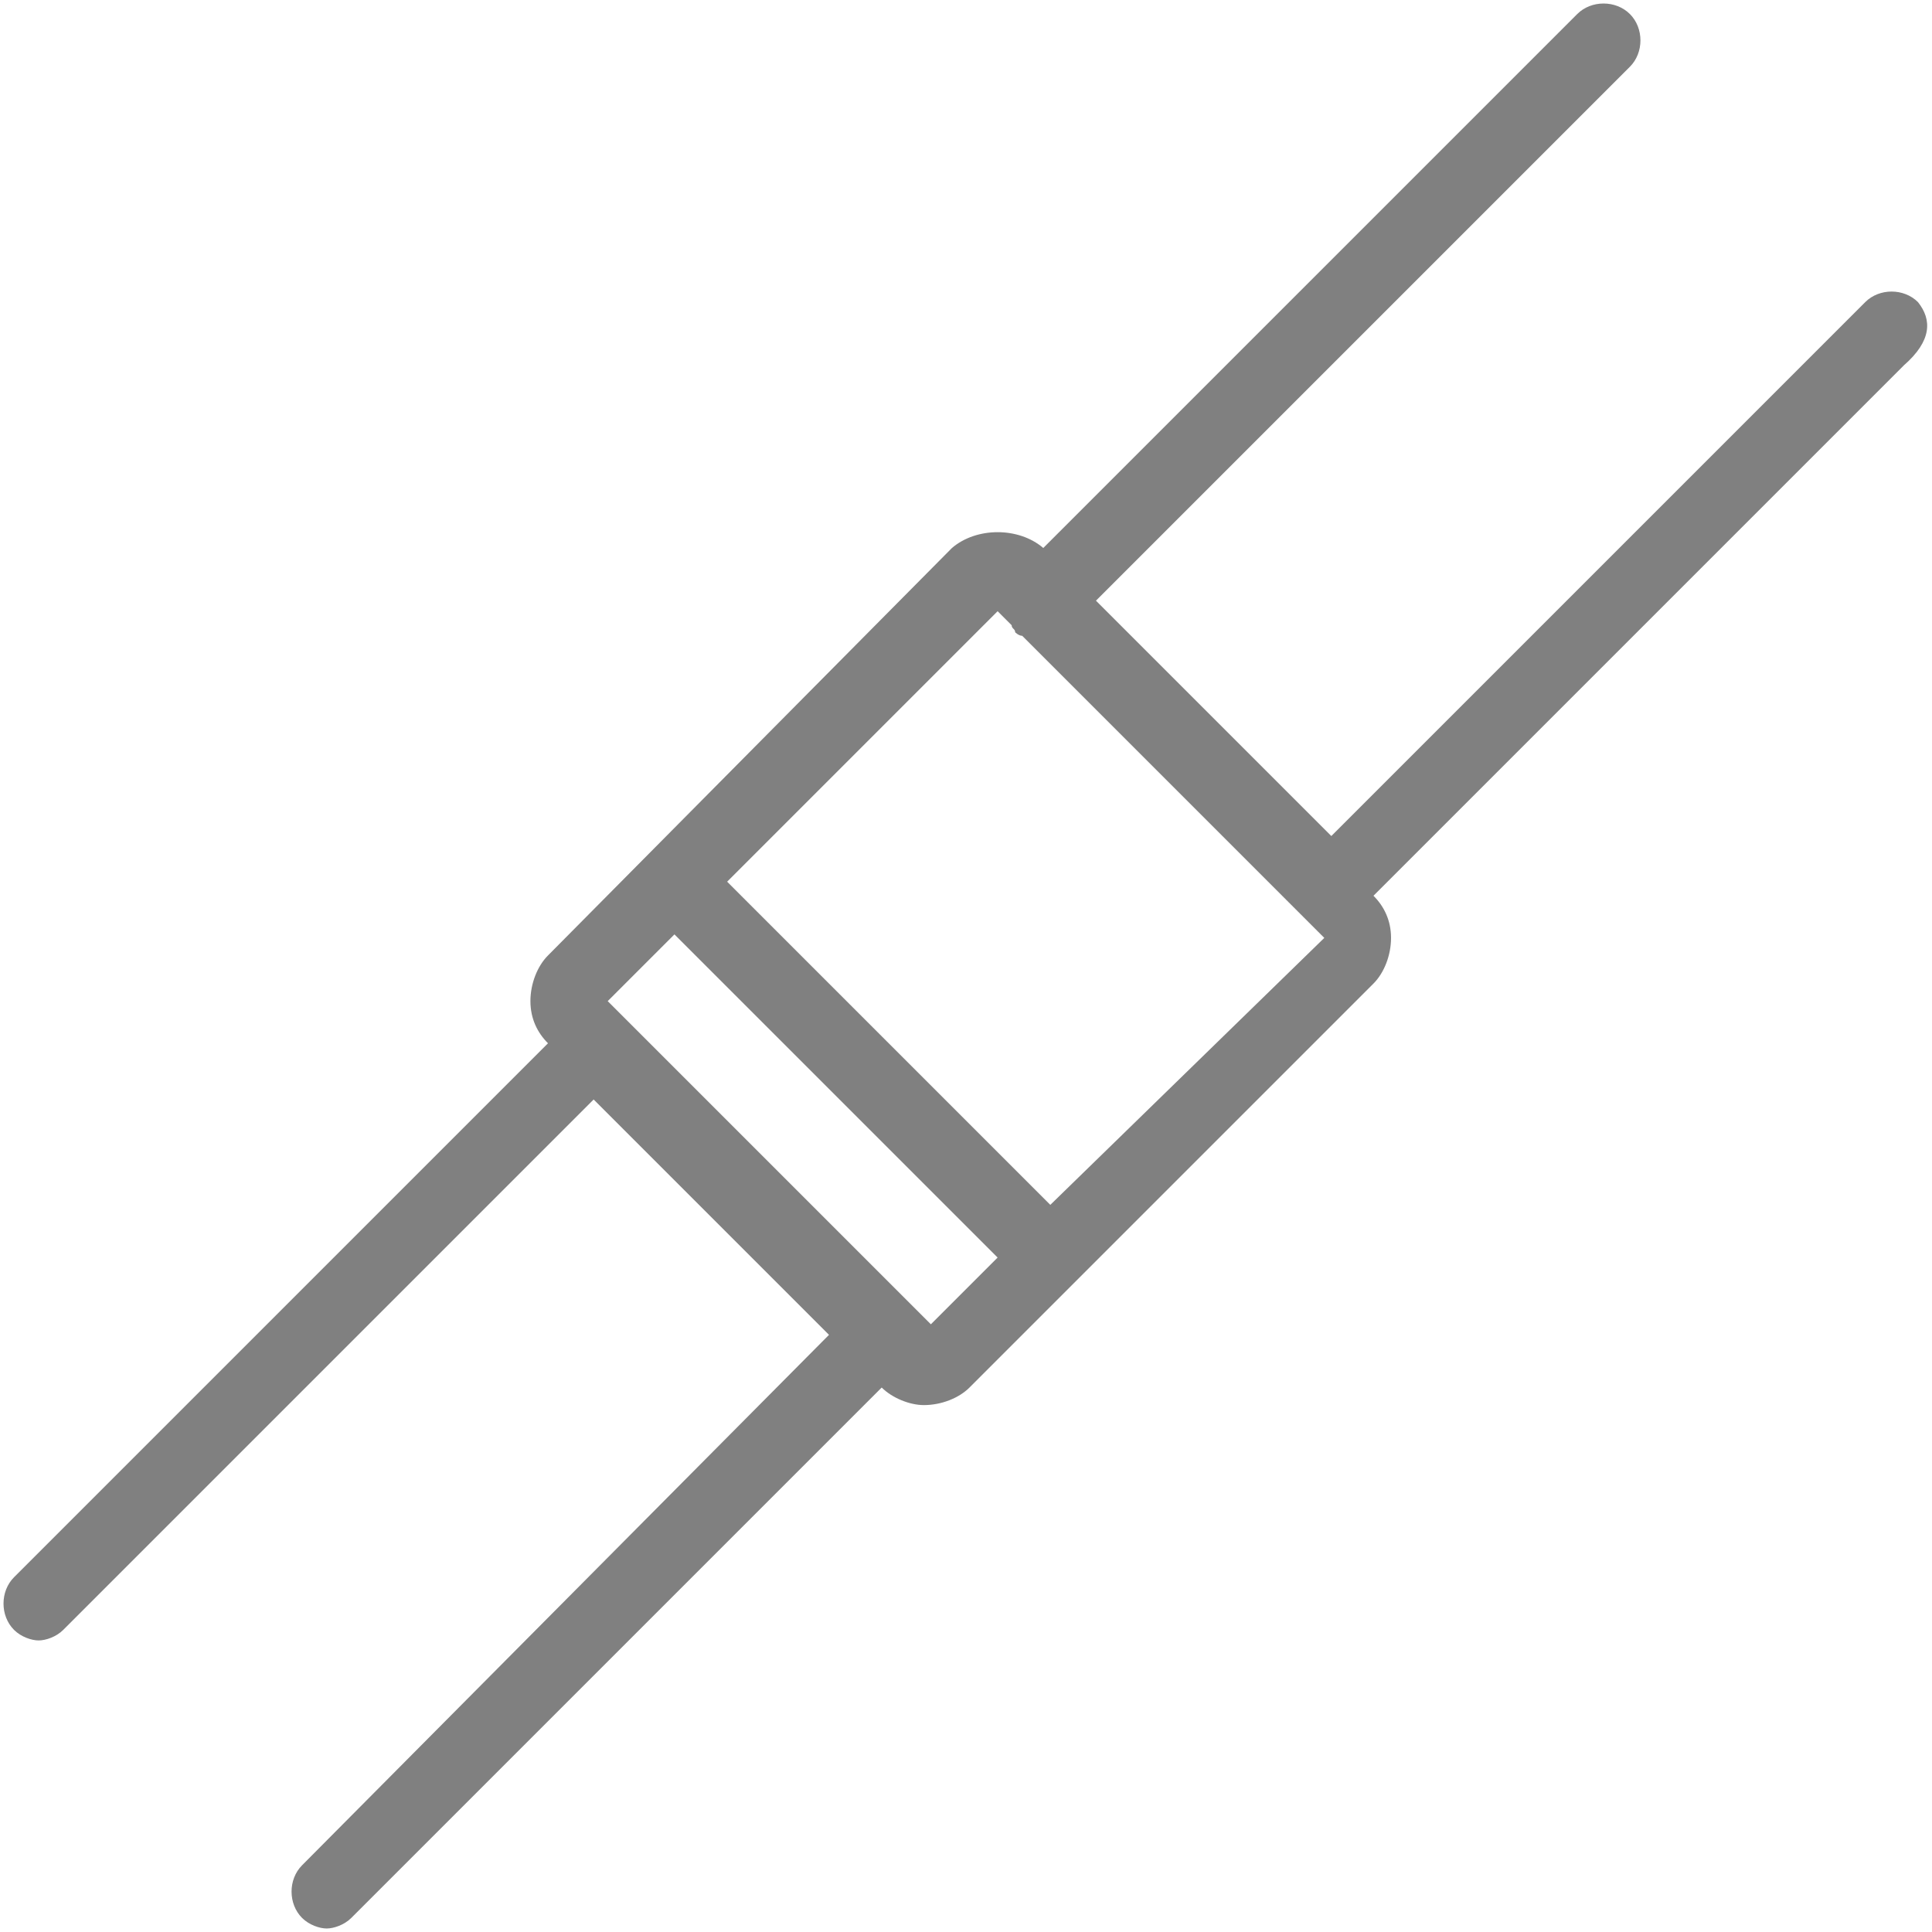 <?xml version="1.0" encoding="utf-8"?>
<!-- Generator: Adobe Illustrator 17.1.0, SVG Export Plug-In . SVG Version: 6.00 Build 0)  -->
<!DOCTYPE svg PUBLIC "-//W3C//DTD SVG 1.1//EN" "http://www.w3.org/Graphics/SVG/1.1/DTD/svg11.dtd">
<svg version="1.1" id="Layer_1" xmlns="http://www.w3.org/2000/svg" xmlns:xlink="http://www.w3.org/1999/xlink" x="0px" y="0px"
	 viewBox="0 0 55 55" enable-background="new 0 0 55 55" xml:space="preserve">
<path fill="#808080" d="M54.6,8.6c-0.4-0.4-1.1-0.4-1.5,0L37.9,23.8l-6.7-6.7L46.4,1.9c0.4-0.4,0.4-1.1,0-1.5C46,0,45.3,0,44.9,0.4
	L29.7,15.6c-0.7-0.6-1.9-0.6-2.6,0L15.6,27.2c-0.3,0.3-0.5,0.8-0.5,1.3c0,0.5,0.2,0.9,0.5,1.2L0.4,44.9C0,45.3,0,46,0.4,46.4
	c0.2,0.2,0.5,0.3,0.7,0.3s0.5-0.1,0.7-0.3l15.1-15.1l6.7,6.7L8.6,53.1c-0.4,0.4-0.4,1.1,0,1.5c0.2,0.2,0.5,0.3,0.7,0.3
	s0.5-0.1,0.7-0.3l15.1-15.1c0.3,0.3,0.8,0.5,1.2,0.5c0.5,0,1-0.2,1.3-0.5l11.5-11.5c0.3-0.3,0.5-0.8,0.5-1.3c0-0.5-0.2-0.9-0.5-1.2
	l15.1-15.1C55,9.7,55,9.1,54.6,8.6z M26.5,37.7l-9.2-9.2l1.9-1.9l9.2,9.2L26.5,37.7z M29.9,34.3l-9.2-9.2l7.7-7.7l0.4,0.4
	c0,0.1,0.1,0.1,0.1,0.2c0,0,0.1,0.1,0.2,0.1l8.6,8.6L29.9,34.3z"/>
</svg>
